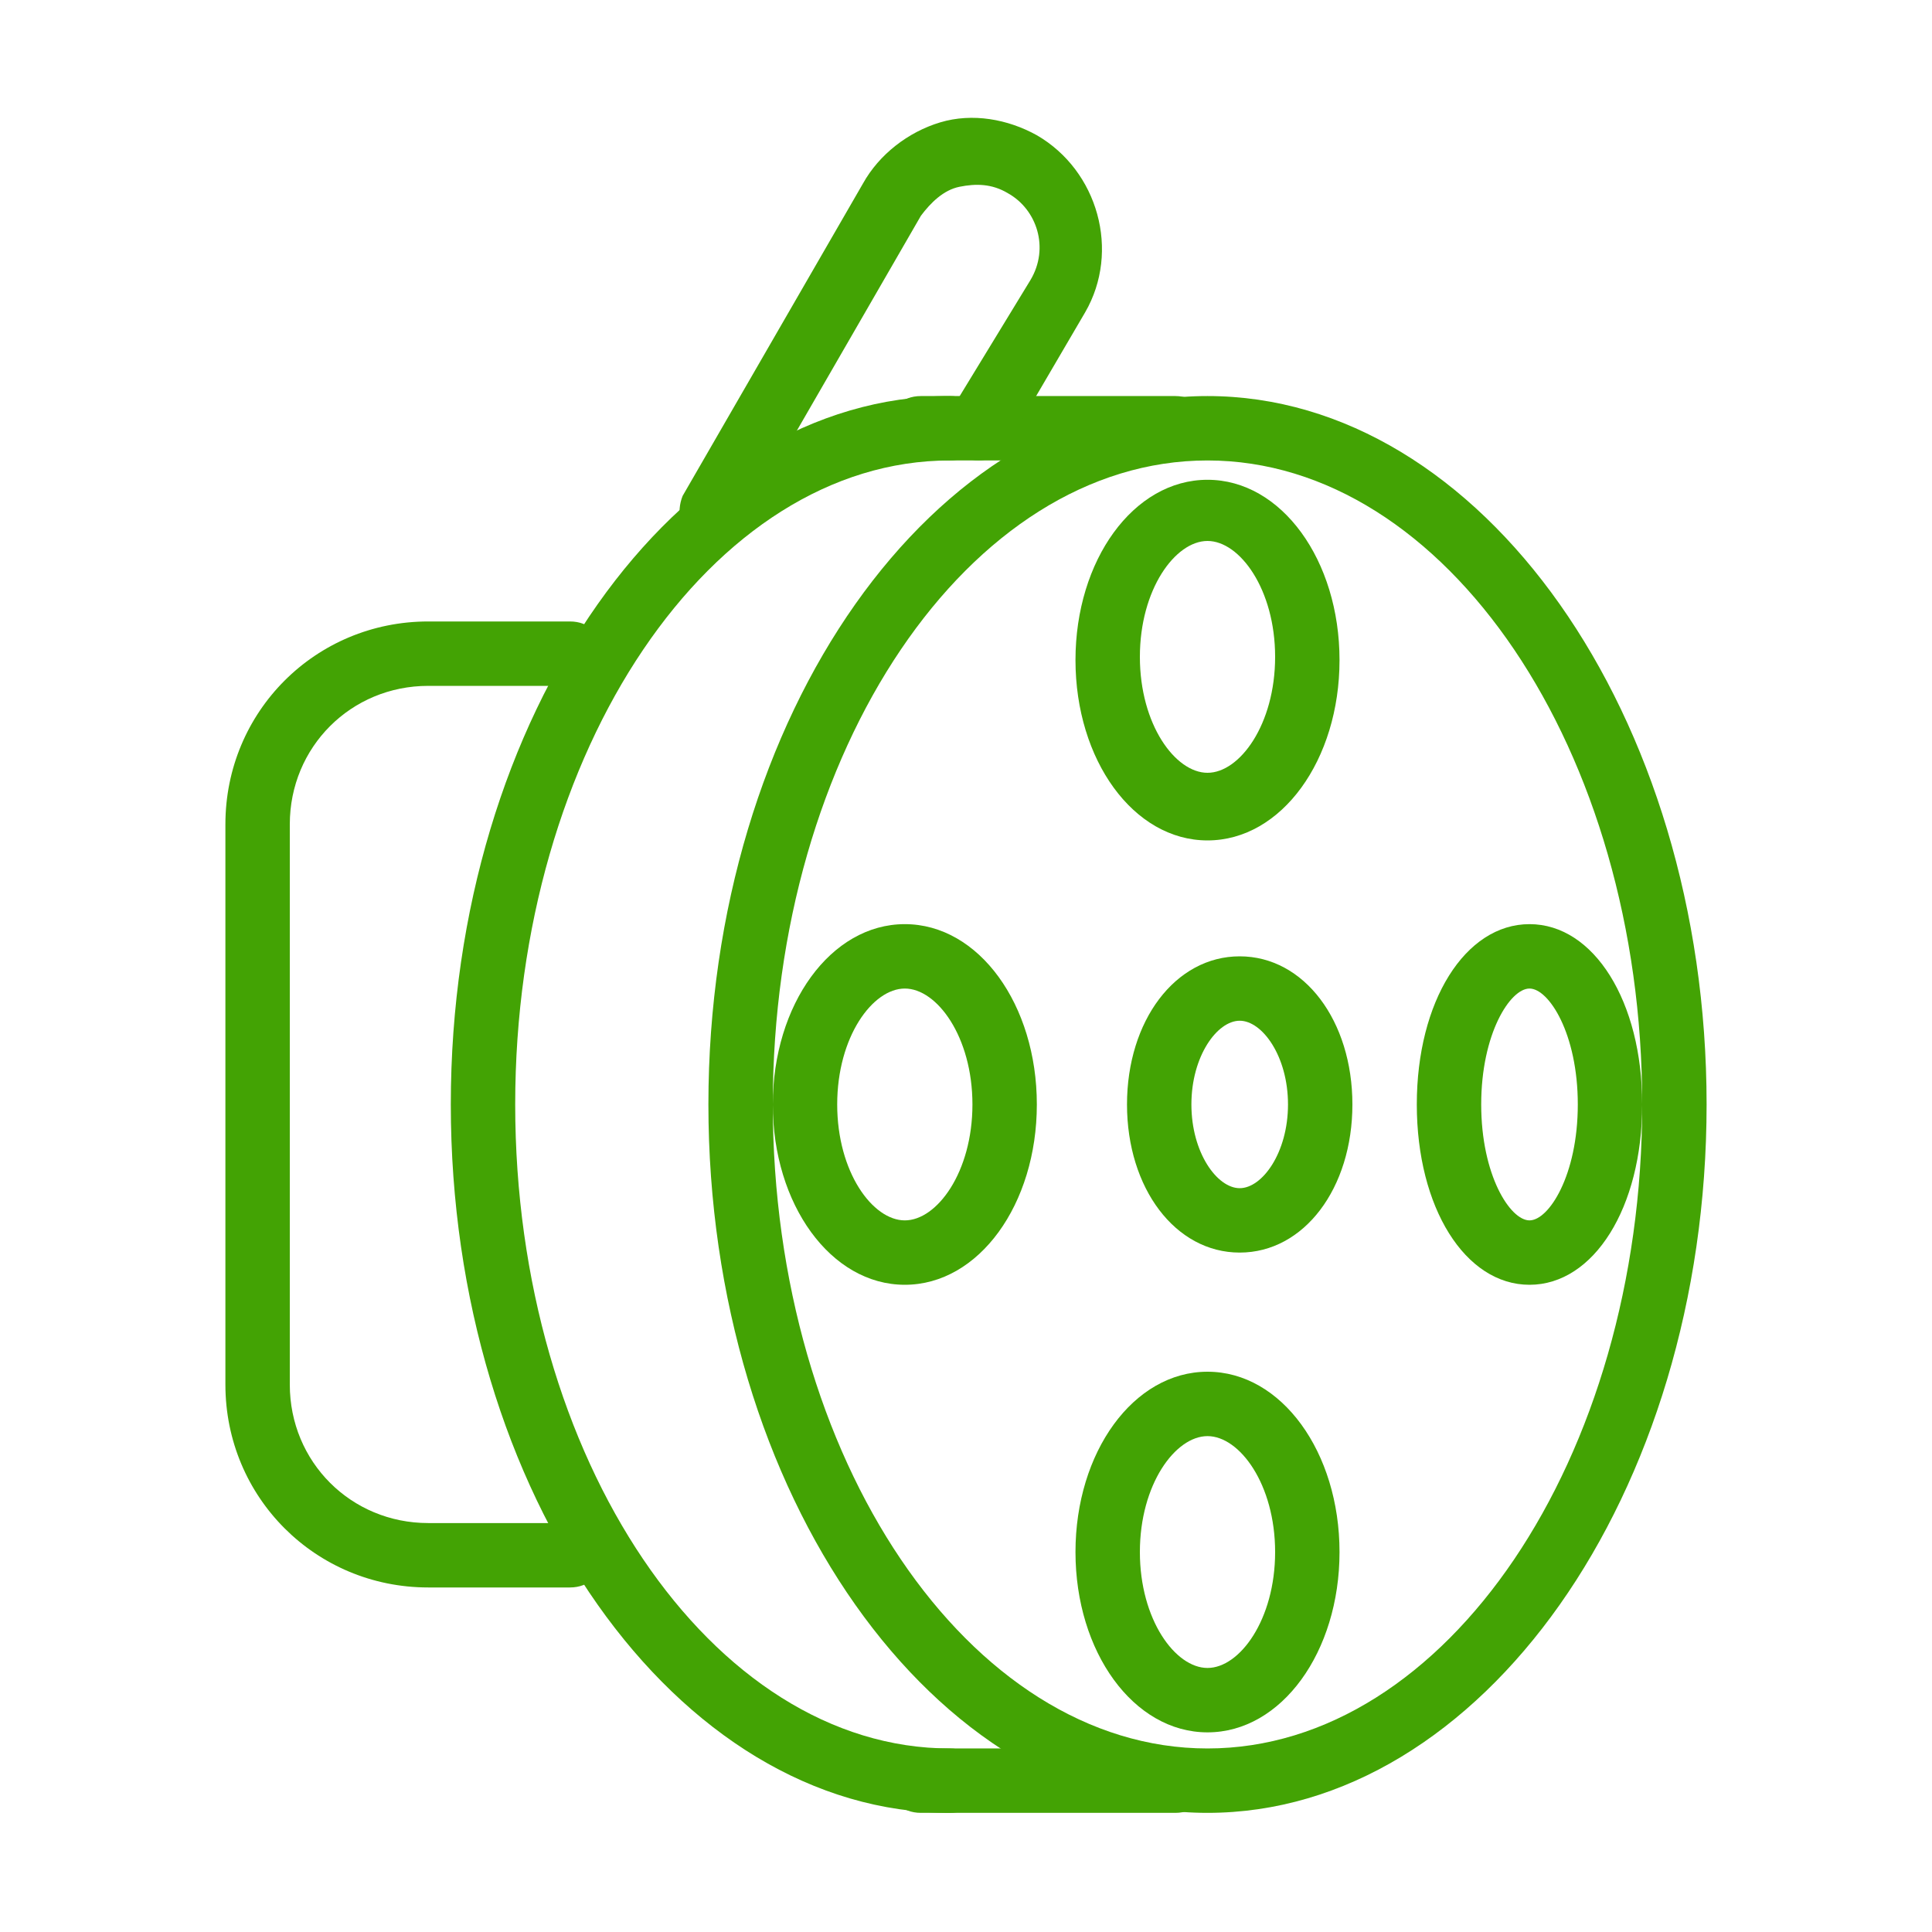 <?xml version="1.0" encoding="UTF-8"?> <!-- Generator: Adobe Illustrator 24.3.0, SVG Export Plug-In . SVG Version: 6.00 Build 0) --> <svg xmlns="http://www.w3.org/2000/svg" xmlns:xlink="http://www.w3.org/1999/xlink" id="Слой_1" x="0px" y="0px" viewBox="0 0 60 60" style="enable-background:new 0 0 60 60;" xml:space="preserve"> <style type="text/css"> .st0{fill:#43A304;} </style> <g> <g> <path class="st0" d="M37.5,56.3c-8.5,0-15.5-9.9-15.5-22s7-22,15.5-22S53,22.2,53,34.3S46,56.3,37.5,56.3z M37.5,14.3 c-7.4,0-13.5,9-13.5,20s6.1,20,13.5,20s13.5-9,13.5-20S44.9,14.3,37.5,14.3z"></path> </g> <g> <path class="st0" d="M29.5,56.3c-8.5,0-15.5-9.9-15.5-22s7-22,15.5-22c0.6,0,1,0.4,1,1s-0.4,1-1,1c-7.4,0-13.5,9-13.5,20 s6.1,20,13.5,20c0.6,0,1,0.4,1,1S30.1,56.3,29.5,56.3z"></path> </g> <g> <path class="st0" d="M38.5,38.9c-2,0-3.5-2-3.5-4.6s1.5-4.6,3.5-4.6s3.5,2,3.5,4.6S40.5,38.9,38.5,38.9z M38.5,31.7 c-0.7,0-1.5,1.1-1.5,2.6s0.8,2.6,1.5,2.6s1.5-1.1,1.5-2.6S39.2,31.7,38.5,31.7z"></path> </g> <g> <path class="st0" d="M36.5,14.3h-7.9c-0.6,0-1-0.4-1-1s0.4-1,1-1h7.9c0.6,0,1,0.4,1,1S37.1,14.3,36.5,14.3z"></path> </g> <g> <path class="st0" d="M36.5,56.3h-7.9c-0.6,0-1-0.4-1-1s0.4-1,1-1h7.9c0.6,0,1,0.4,1,1S37.1,56.3,36.5,56.3z"></path> </g> <g> <path class="st0" d="M17.7,49.3h-4.4C9.8,49.3,7,46.5,7,43V25.6c0-3.5,2.8-6.3,6.3-6.3h4.4c0.6,0,1,0.4,1,1s-0.4,1-1,1h-4.4 c-2.4,0-4.3,1.9-4.3,4.3V43c0,2.4,1.9,4.3,4.3,4.3h4.4c0.6,0,1,0.4,1,1S18.3,49.3,17.7,49.3z"></path> </g> <g> <path class="st0" d="M22.1,16.9c-0.2,0-0.3,0-0.5-0.1c-0.5-0.3-0.6-0.9-0.4-1.4l5.6-9.7c0.5-0.9,1.4-1.6,2.4-1.9 c1-0.3,2.1-0.1,3,0.4c1.9,1.1,2.6,3.6,1.5,5.5l-2.4,4.1c-0.3,0.5-0.9,0.6-1.4,0.4c-0.5-0.3-0.6-0.9-0.4-1.4L32,8.7 c0.6-1,0.2-2.2-0.7-2.7c-0.5-0.3-1-0.3-1.5-0.2c-0.5,0.1-0.9,0.5-1.2,0.9l-5.6,9.7C22.8,16.7,22.4,16.9,22.1,16.9z"></path> </g> <g> <g> <path class="st0" d="M37.5,26.1c-2.3,0-4.1-2.5-4.1-5.6s1.8-5.6,4.1-5.6s4.1,2.5,4.1,5.6S39.8,26.1,37.5,26.1z M37.5,16.8 c-1,0-2.1,1.5-2.1,3.6s1.1,3.6,2.1,3.6s2.1-1.5,2.1-3.6S38.5,16.8,37.5,16.8z"></path> </g> <g> <path class="st0" d="M37.5,53.8c-2.3,0-4.1-2.5-4.1-5.6s1.8-5.6,4.1-5.6s4.1,2.5,4.1,5.6S39.8,53.8,37.5,53.8z M37.5,44.6 c-1,0-2.1,1.5-2.1,3.6s1.1,3.6,2.1,3.6s2.1-1.5,2.1-3.6S38.5,44.6,37.5,44.6z"></path> </g> </g> <g> <path class="st0" d="M28.1,39.9c-2.3,0-4.1-2.5-4.1-5.6s1.8-5.6,4.1-5.6s4.1,2.5,4.1,5.6S30.4,39.9,28.1,39.9z M28.1,30.7 c-1,0-2.1,1.5-2.1,3.6s1.1,3.6,2.1,3.6s2.1-1.5,2.1-3.6S29.1,30.7,28.1,30.7z"></path> </g> <g> <path class="st0" d="M47.5,39.9c-2,0-3.5-2.4-3.5-5.6s1.5-5.6,3.5-5.6s3.5,2.4,3.5,5.6S49.5,39.9,47.5,39.9z M47.5,30.7 c-0.6,0-1.5,1.4-1.5,3.6s0.9,3.6,1.5,3.6s1.5-1.4,1.5-3.6S48.1,30.7,47.5,30.7z"></path> </g> </g> </svg> 